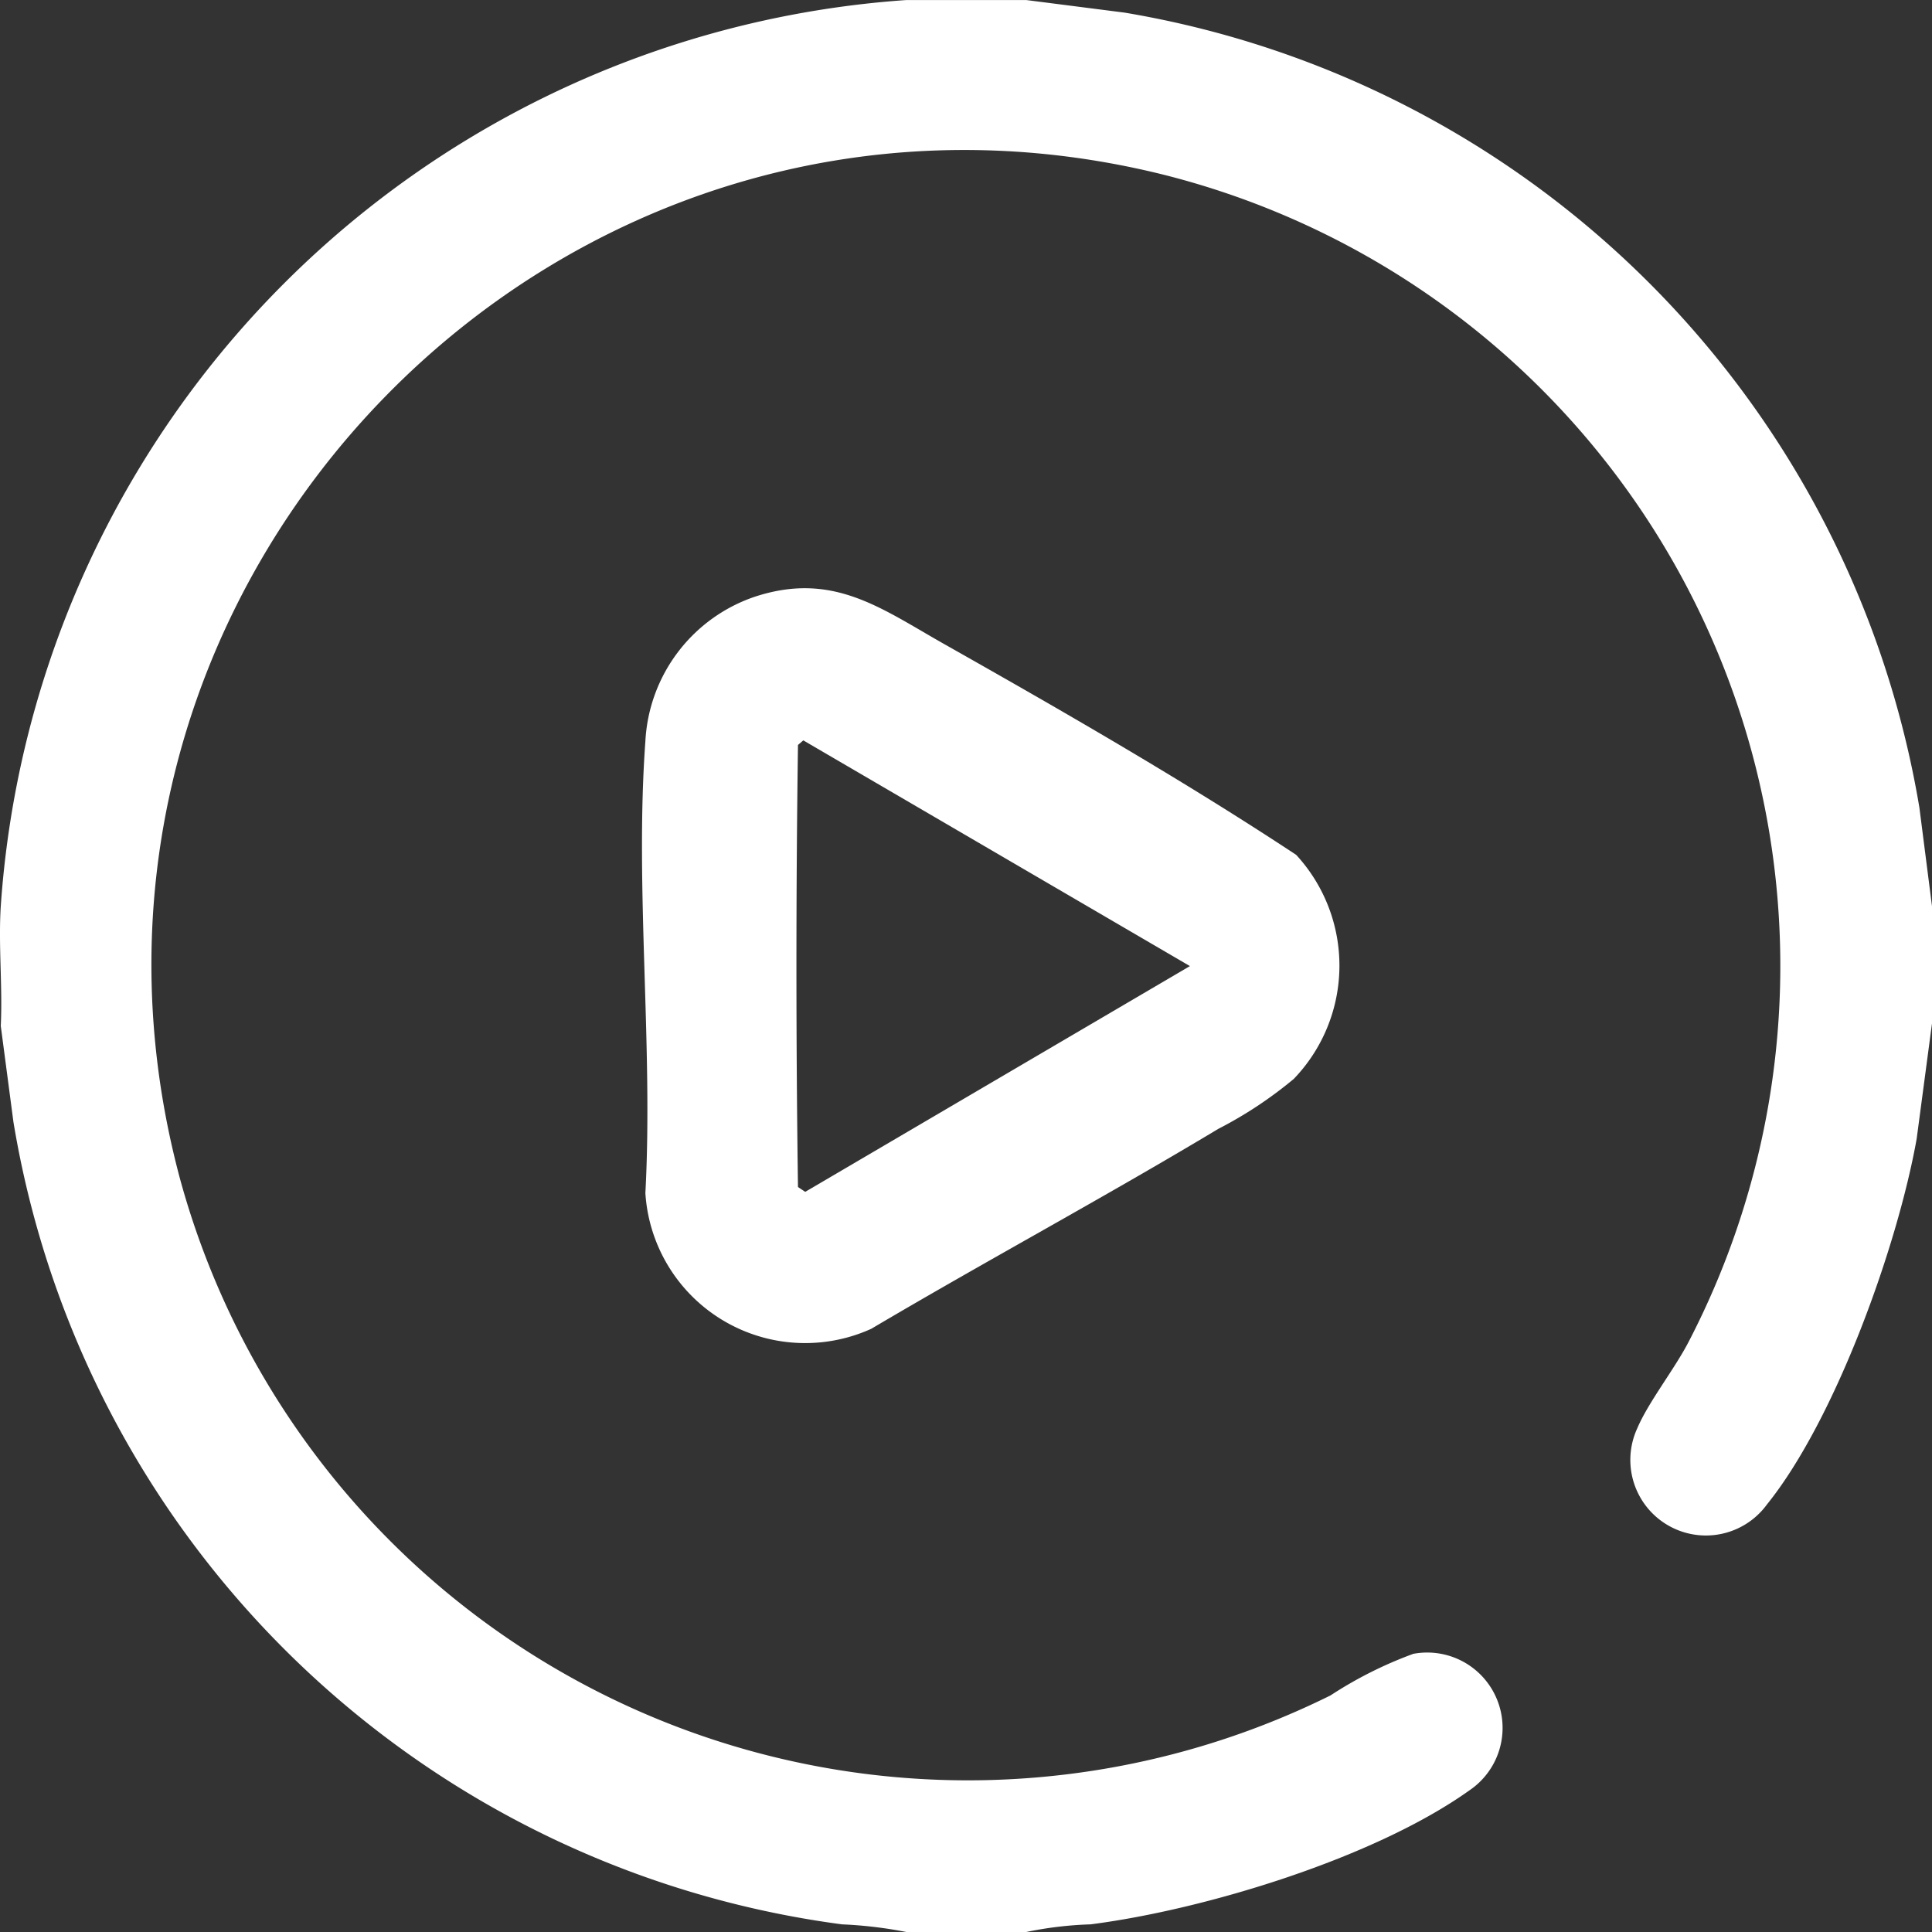 <svg xmlns="http://www.w3.org/2000/svg" xmlns:xlink="http://www.w3.org/1999/xlink" width="63" height="63" viewBox="0 0 63 63">
  <rect x="0" y="0" width="63" height="63" fill="#333333" stroke="none"/>
  <defs>
    <clipPath id="clip-path">
      <rect id="Rectangle_57793" data-name="Rectangle 57793" width="63" height="63" fill="#fff"/>
    </clipPath>
  </defs>
  <g id="Group_154946" data-name="Group 154946" transform="translate(0 0)">
    <g id="Group_154915" data-name="Group 154915" transform="translate(0 0)" clip-path="url(#clip-path)">
      <path id="Path_101496" data-name="Path 101496" d="M33.463,0l3.211.411A31.569,31.569,0,0,1,62.589,26.335L63,29.548v3.823l-.5,3.762c-.624,3.5-2.646,9.148-4.881,11.923a2.464,2.464,0,0,1-4.23-2.481c.36-.849,1.2-1.912,1.664-2.8a26.609,26.609,0,0,0-17.194-38.1C18.241.863.62,18.964,5.878,38.469A26.633,26.633,0,0,0,43.387,55.284a13.245,13.245,0,0,1,2.7-1.356,2.458,2.458,0,0,1,1.825,4.455c-3.082,2.2-8.613,3.888-12.352,4.367a12.094,12.094,0,0,0-2.1.25h-3.9a13.917,13.917,0,0,0-2.1-.25A31.584,31.584,0,0,1,.438,36.585L.025,33.452c.062-1.281-.08-2.632,0-3.9A31.8,31.8,0,0,1,29.562,0Z" transform="translate(0 0.001)" fill="#fff"/>
      <path id="Path_101497" data-name="Path 101497" d="M30.382,24.353a13.416,13.416,0,0,1-2.467,1.634c-3.729,2.24-7.571,4.305-11.317,6.52a5.221,5.221,0,0,1-7.365-4.425c.257-4.8-.347-9.974,0-14.734A5.263,5.263,0,0,1,12.8,8.635c2.55-.838,4.115.379,6.2,1.556,3.865,2.185,7.759,4.422,11.454,6.86a5.329,5.329,0,0,1-.071,7.3m-16-11.032-.174.149c-.067,4.792-.067,9.621,0,14.415l.236.158L26.99,20.679Z" transform="translate(11.812 10.824)" fill="#fff"/>
    </g>
  </g>
</svg>
